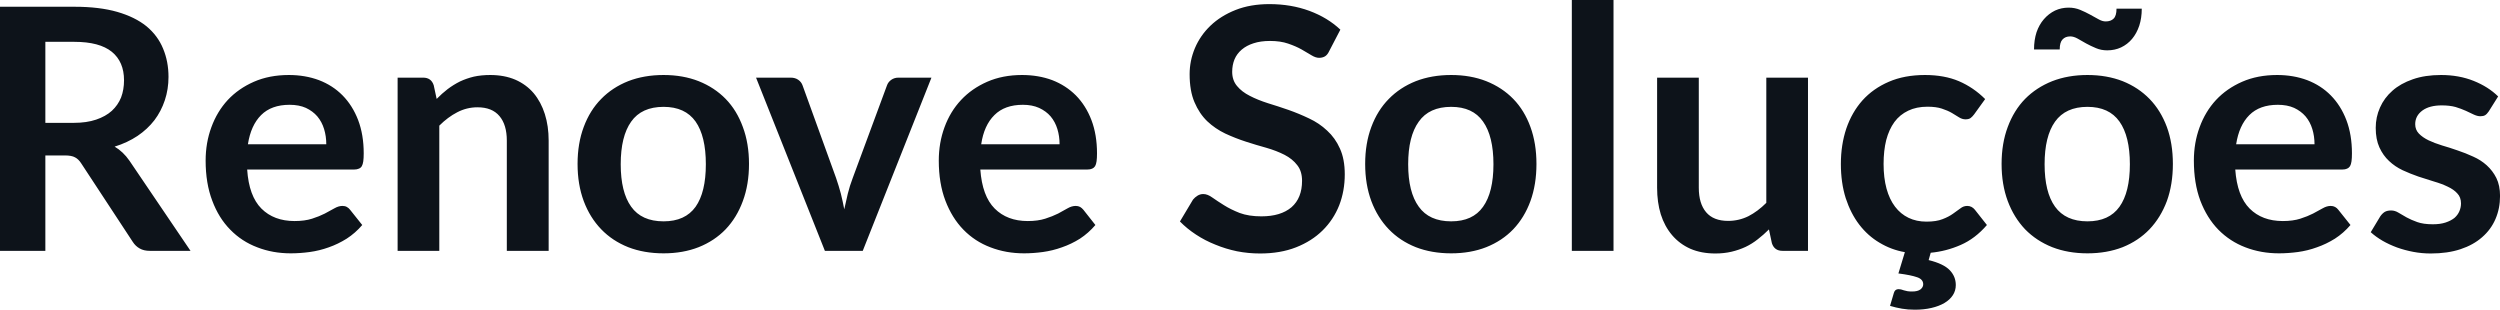 <svg fill="#0D131A" viewBox="0 0 170.327 21.102" height="100%" width="100%" xmlns="http://www.w3.org/2000/svg"><path preserveAspectRatio="none" d="M4.42 10.59L3.09 10.59L3.09 17.09L0 17.09L0 0.46L5.07 0.46Q6.77 0.46 7.99 0.81Q9.20 1.16 9.98 1.79Q10.75 2.43 11.11 3.31Q11.48 4.19 11.48 5.24L11.48 5.24Q11.48 6.08 11.23 6.83Q10.98 7.58 10.52 8.19Q10.05 8.80 9.37 9.26Q8.68 9.72 7.81 9.99L7.81 9.99Q8.39 10.33 8.82 10.95L8.82 10.95L12.98 17.09L10.20 17.09Q9.80 17.09 9.52 16.93Q9.23 16.77 9.04 16.47L9.04 16.47L5.54 11.14Q5.35 10.84 5.11 10.72Q4.88 10.59 4.42 10.59L4.42 10.59ZM3.09 2.85L3.09 8.37L5.03 8.37Q5.90 8.37 6.55 8.15Q7.20 7.93 7.62 7.55Q8.04 7.16 8.25 6.64Q8.45 6.11 8.45 5.47L8.45 5.47Q8.45 4.21 7.62 3.53Q6.78 2.85 5.07 2.85L5.07 2.85L3.09 2.85ZM19.68 5.11L19.68 5.11Q20.79 5.11 21.73 5.46Q22.67 5.82 23.34 6.50Q24.02 7.19 24.40 8.18Q24.78 9.18 24.78 10.45L24.78 10.45Q24.78 10.78 24.75 10.99Q24.72 11.20 24.65 11.32Q24.58 11.44 24.45 11.49Q24.32 11.55 24.13 11.55L24.13 11.55L16.84 11.55Q16.96 13.36 17.81 14.21Q18.66 15.06 20.07 15.06L20.07 15.06Q20.76 15.06 21.26 14.90Q21.76 14.74 22.13 14.55Q22.51 14.35 22.79 14.19Q23.07 14.03 23.33 14.03L23.33 14.03Q23.51 14.03 23.63 14.10Q23.76 14.17 23.85 14.29L23.85 14.29L24.68 15.33Q24.21 15.88 23.62 16.26Q23.03 16.63 22.40 16.85Q21.76 17.08 21.10 17.17Q20.44 17.26 19.81 17.26L19.81 17.26Q18.58 17.26 17.53 16.85Q16.47 16.45 15.69 15.65Q14.90 14.85 14.46 13.67Q14.01 12.49 14.01 10.94L14.01 10.94Q14.01 9.73 14.40 8.67Q14.79 7.60 15.52 6.81Q16.25 6.03 17.30 5.57Q18.35 5.11 19.68 5.11ZM19.73 7.14L19.73 7.14Q18.49 7.14 17.79 7.84Q17.09 8.54 16.89 9.83L16.89 9.83L22.23 9.83Q22.23 9.28 22.08 8.79Q21.93 8.30 21.62 7.93Q21.31 7.57 20.84 7.35Q20.37 7.14 19.73 7.14ZM29.93 17.09L27.09 17.09L27.09 5.29L28.83 5.29Q29.38 5.29 29.55 5.81L29.55 5.81L29.75 6.74Q30.11 6.37 30.50 6.07Q30.90 5.77 31.34 5.55Q31.79 5.34 32.29 5.22Q32.80 5.11 33.40 5.11L33.40 5.11Q34.36 5.11 35.11 5.43Q35.86 5.76 36.36 6.35Q36.86 6.95 37.12 7.77Q37.38 8.59 37.38 9.58L37.38 9.58L37.38 17.09L34.53 17.09L34.53 9.58Q34.53 8.50 34.03 7.91Q33.53 7.31 32.53 7.31L32.53 7.31Q31.80 7.31 31.15 7.65Q30.51 7.98 29.93 8.56L29.93 8.56L29.93 17.09ZM45.21 5.11L45.21 5.11Q46.53 5.11 47.60 5.53Q48.68 5.96 49.44 6.74Q50.20 7.52 50.61 8.65Q51.03 9.77 51.03 11.17L51.03 11.17Q51.03 12.57 50.61 13.70Q50.20 14.82 49.44 15.62Q48.68 16.41 47.60 16.84Q46.53 17.26 45.21 17.26L45.21 17.26Q43.88 17.26 42.80 16.84Q41.72 16.41 40.96 15.62Q40.19 14.82 39.77 13.70Q39.35 12.57 39.35 11.17L39.35 11.17Q39.35 9.77 39.77 8.65Q40.19 7.52 40.96 6.74Q41.72 5.96 42.80 5.53Q43.88 5.11 45.21 5.11ZM45.21 15.08L45.21 15.08Q46.68 15.08 47.39 14.09Q48.09 13.10 48.09 11.19L48.09 11.19Q48.09 9.28 47.39 8.28Q46.68 7.28 45.21 7.28L45.21 7.28Q43.71 7.28 43.00 8.29Q42.29 9.29 42.29 11.19L42.29 11.19Q42.29 13.09 43.00 14.08Q43.71 15.08 45.21 15.08ZM63.46 5.29L58.78 17.09L56.20 17.09L51.51 5.29L53.87 5.29Q54.18 5.29 54.39 5.44Q54.60 5.59 54.68 5.82L54.68 5.82L56.96 12.12Q57.15 12.67 57.29 13.20Q57.42 13.73 57.52 14.26L57.52 14.26Q57.63 13.73 57.76 13.20Q57.89 12.67 58.10 12.12L58.10 12.12L60.43 5.82Q60.51 5.59 60.72 5.44Q60.93 5.29 61.21 5.29L61.21 5.29L63.46 5.29ZM69.63 5.11L69.63 5.11Q70.75 5.11 71.69 5.46Q72.62 5.82 73.30 6.50Q73.98 7.19 74.36 8.18Q74.74 9.18 74.74 10.45L74.74 10.45Q74.74 10.78 74.71 10.99Q74.68 11.20 74.61 11.32Q74.53 11.44 74.41 11.49Q74.28 11.55 74.08 11.55L74.08 11.55L66.79 11.55Q66.92 13.36 67.77 14.21Q68.62 15.06 70.02 15.06L70.02 15.06Q70.71 15.06 71.21 14.90Q71.71 14.74 72.09 14.55Q72.46 14.35 72.74 14.19Q73.02 14.03 73.29 14.03L73.29 14.03Q73.46 14.03 73.59 14.10Q73.71 14.17 73.81 14.29L73.81 14.29L74.63 15.33Q74.16 15.88 73.58 16.26Q72.99 16.63 72.35 16.85Q71.71 17.08 71.05 17.17Q70.39 17.26 69.77 17.26L69.77 17.26Q68.54 17.26 67.48 16.85Q66.42 16.45 65.64 15.65Q64.86 14.85 64.41 13.67Q63.96 12.49 63.96 10.94L63.96 10.94Q63.96 9.73 64.35 8.67Q64.74 7.60 65.48 6.81Q66.21 6.03 67.26 5.57Q68.31 5.11 69.63 5.11ZM69.69 7.14L69.69 7.14Q68.45 7.14 67.75 7.84Q67.04 8.54 66.85 9.83L66.85 9.83L72.19 9.83Q72.19 9.28 72.04 8.79Q71.89 8.30 71.58 7.93Q71.27 7.57 70.79 7.35Q70.32 7.14 69.69 7.14ZM91.32 2.02L90.56 3.48Q90.44 3.74 90.27 3.84Q90.10 3.94 89.87 3.94L89.87 3.94Q89.64 3.94 89.36 3.77Q89.07 3.59 88.68 3.37Q88.29 3.15 87.76 2.97Q87.24 2.79 86.53 2.79L86.53 2.79Q85.88 2.79 85.40 2.95Q84.93 3.10 84.60 3.38Q84.27 3.66 84.11 4.04Q83.95 4.43 83.95 4.89L83.95 4.89Q83.95 5.47 84.28 5.86Q84.61 6.26 85.15 6.53Q85.69 6.81 86.38 7.03Q87.07 7.24 87.79 7.49Q88.50 7.74 89.19 8.07Q89.88 8.39 90.42 8.90Q90.97 9.40 91.29 10.12Q91.62 10.84 91.62 11.88L91.62 11.88Q91.62 13.01 91.24 13.99Q90.85 14.97 90.11 15.70Q89.37 16.43 88.30 16.85Q87.23 17.27 85.85 17.27L85.85 17.27Q85.05 17.27 84.28 17.12Q83.51 16.96 82.81 16.67Q82.10 16.39 81.48 15.98Q80.87 15.58 80.39 15.09L80.39 15.09L81.28 13.60Q81.41 13.44 81.59 13.33Q81.77 13.22 81.98 13.22L81.98 13.22Q82.27 13.22 82.60 13.46Q82.94 13.70 83.39 13.98Q83.85 14.27 84.46 14.51Q85.08 14.74 85.94 14.74L85.94 14.74Q87.26 14.74 87.99 14.12Q88.71 13.49 88.71 12.32L88.71 12.32Q88.71 11.66 88.38 11.25Q88.06 10.83 87.52 10.55Q86.97 10.27 86.28 10.07Q85.59 9.88 84.88 9.65Q84.17 9.42 83.48 9.10Q82.79 8.77 82.25 8.26Q81.71 7.74 81.38 6.96Q81.05 6.19 81.05 5.05L81.05 5.05Q81.05 4.14 81.41 3.28Q81.78 2.41 82.47 1.75Q83.17 1.08 84.18 0.68Q85.19 0.28 86.49 0.28L86.49 0.28Q87.96 0.28 89.21 0.74Q90.45 1.20 91.32 2.02L91.32 2.02ZM98.87 5.11L98.87 5.11Q100.19 5.11 101.26 5.53Q102.34 5.96 103.10 6.74Q103.86 7.52 104.27 8.65Q104.68 9.77 104.68 11.17L104.68 11.17Q104.68 12.57 104.27 13.70Q103.86 14.82 103.10 15.62Q102.34 16.41 101.26 16.84Q100.19 17.26 98.87 17.26L98.87 17.26Q97.54 17.26 96.46 16.84Q95.38 16.41 94.62 15.62Q93.85 14.82 93.43 13.70Q93.01 12.57 93.01 11.17L93.01 11.17Q93.01 9.77 93.43 8.65Q93.85 7.52 94.62 6.74Q95.38 5.96 96.46 5.53Q97.54 5.11 98.87 5.11ZM98.87 15.08L98.87 15.08Q100.34 15.08 101.04 14.09Q101.75 13.10 101.75 11.19L101.75 11.19Q101.75 9.28 101.04 8.28Q100.34 7.28 98.87 7.28L98.87 7.28Q97.37 7.28 96.66 8.29Q95.94 9.29 95.94 11.19L95.94 11.19Q95.94 13.09 96.66 14.08Q97.37 15.08 98.87 15.08ZM107.09 0L109.93 0L109.93 17.09L107.09 17.09L107.09 0ZM112.90 5.29L115.74 5.29L115.74 12.79Q115.74 13.87 116.24 14.46Q116.74 15.05 117.74 15.05L117.74 15.05Q118.47 15.05 119.12 14.73Q119.76 14.40 120.34 13.82L120.34 13.82L120.34 5.29L123.18 5.29L123.18 17.09L121.44 17.09Q120.89 17.09 120.72 16.57L120.72 16.57L120.52 15.63Q120.15 16.00 119.76 16.30Q119.37 16.61 118.93 16.82Q118.48 17.03 117.97 17.15Q117.46 17.27 116.87 17.27L116.87 17.27Q115.91 17.27 115.17 16.95Q114.43 16.62 113.92 16.02Q113.41 15.42 113.15 14.60Q112.90 13.78 112.90 12.79L112.90 12.79L112.90 5.29ZM129.35 19.70L129.35 19.70Q129.43 19.70 129.52 19.72Q129.61 19.75 129.71 19.78Q129.82 19.81 129.96 19.84Q130.09 19.86 130.27 19.86L130.27 19.86Q130.65 19.86 130.84 19.72Q131.03 19.57 131.03 19.37L131.03 19.37Q131.03 19.03 130.62 18.89Q130.20 18.74 129.34 18.63L129.34 18.63L129.78 17.18Q128.86 17.02 128.06 16.54Q127.26 16.07 126.67 15.30Q126.09 14.54 125.75 13.50Q125.42 12.45 125.42 11.17L125.42 11.17Q125.42 9.87 125.79 8.76Q126.17 7.65 126.89 6.84Q127.62 6.03 128.69 5.57Q129.75 5.11 131.15 5.11L131.15 5.11Q132.47 5.11 133.46 5.53Q134.46 5.96 135.25 6.75L135.25 6.75L134.50 7.79Q134.38 7.95 134.26 8.04Q134.14 8.13 133.91 8.13L133.91 8.13Q133.69 8.13 133.48 8.00Q133.27 7.87 132.99 7.70Q132.70 7.53 132.30 7.40Q131.91 7.27 131.32 7.27L131.32 7.27Q130.57 7.27 130.01 7.54Q129.44 7.81 129.07 8.31Q128.70 8.82 128.51 9.54Q128.33 10.26 128.33 11.17L128.33 11.17Q128.33 12.11 128.53 12.85Q128.73 13.58 129.11 14.08Q129.49 14.58 130.03 14.84Q130.57 15.10 131.25 15.10L131.25 15.10Q131.93 15.10 132.35 14.93Q132.77 14.77 133.06 14.56Q133.34 14.36 133.56 14.20Q133.77 14.03 134.03 14.03L134.03 14.03Q134.34 14.03 134.55 14.29L134.55 14.29L135.37 15.33Q134.57 16.26 133.58 16.69Q132.60 17.12 131.54 17.22L131.54 17.22L131.40 17.72Q132.42 17.97 132.84 18.41Q133.25 18.84 133.25 19.42L133.25 19.42Q133.25 19.80 133.05 20.11Q132.85 20.42 132.48 20.64Q132.11 20.86 131.59 20.98Q131.08 21.10 130.46 21.10L130.46 21.10Q129.98 21.10 129.58 21.03Q129.17 20.96 128.77 20.84L128.77 20.84L129.03 19.96Q129.10 19.70 129.35 19.70ZM142.22 5.11L142.22 5.11Q143.54 5.11 144.62 5.53Q145.69 5.96 146.45 6.74Q147.21 7.52 147.63 8.65Q148.04 9.77 148.04 11.17L148.04 11.17Q148.04 12.57 147.63 13.70Q147.21 14.82 146.45 15.62Q145.69 16.41 144.62 16.84Q143.54 17.26 142.22 17.26L142.22 17.26Q140.90 17.26 139.82 16.84Q138.74 16.41 137.97 15.62Q137.21 14.82 136.79 13.70Q136.37 12.57 136.37 11.17L136.37 11.17Q136.37 9.77 136.79 8.65Q137.21 7.52 137.97 6.74Q138.74 5.96 139.82 5.53Q140.90 5.11 142.22 5.11ZM142.22 15.08L142.22 15.08Q143.69 15.08 144.40 14.09Q145.11 13.10 145.11 11.19L145.11 11.19Q145.11 9.28 144.40 8.28Q143.69 7.28 142.22 7.28L142.22 7.28Q140.73 7.28 140.01 8.29Q139.30 9.29 139.30 11.19L139.30 11.19Q139.30 13.09 140.01 14.08Q140.73 15.08 142.22 15.08ZM143.46 1.46L143.46 1.46Q143.81 1.46 144.00 1.27Q144.20 1.08 144.20 0.59L144.20 0.59L145.92 0.59Q145.92 1.23 145.75 1.75Q145.57 2.28 145.26 2.65Q144.95 3.02 144.51 3.23Q144.08 3.43 143.57 3.43L143.57 3.43Q143.15 3.43 142.80 3.28Q142.44 3.13 142.13 2.96Q141.82 2.78 141.55 2.63Q141.28 2.48 141.05 2.48L141.05 2.48Q140.71 2.48 140.52 2.69Q140.33 2.89 140.33 3.37L140.33 3.37L138.58 3.37Q138.58 2.73 138.75 2.20Q138.93 1.68 139.25 1.31Q139.58 0.93 140.01 0.72Q140.44 0.52 140.94 0.52L140.94 0.52Q141.36 0.52 141.72 0.67Q142.08 0.82 142.39 0.99Q142.70 1.16 142.97 1.31Q143.23 1.46 143.46 1.46ZM155.14 5.11L155.14 5.11Q156.25 5.11 157.19 5.46Q158.13 5.82 158.80 6.50Q159.48 7.19 159.86 8.18Q160.24 9.18 160.24 10.45L160.24 10.45Q160.24 10.78 160.21 10.99Q160.18 11.20 160.11 11.32Q160.03 11.44 159.91 11.49Q159.78 11.55 159.59 11.55L159.59 11.55L152.29 11.55Q152.42 13.36 153.27 14.21Q154.12 15.06 155.53 15.06L155.53 15.06Q156.22 15.06 156.72 14.90Q157.22 14.74 157.59 14.55Q157.96 14.35 158.25 14.19Q158.53 14.03 158.79 14.03L158.79 14.03Q158.96 14.03 159.09 14.10Q159.22 14.17 159.31 14.29L159.31 14.29L160.14 15.33Q159.67 15.88 159.08 16.26Q158.49 16.63 157.85 16.85Q157.22 17.08 156.56 17.17Q155.89 17.26 155.27 17.26L155.27 17.26Q154.04 17.26 152.98 16.85Q151.93 16.45 151.14 15.65Q150.36 14.85 149.91 13.67Q149.47 12.49 149.47 10.94L149.47 10.94Q149.47 9.73 149.86 8.67Q150.25 7.60 150.98 6.81Q151.71 6.03 152.76 5.57Q153.81 5.11 155.14 5.11ZM155.19 7.14L155.19 7.14Q153.95 7.14 153.25 7.84Q152.55 8.54 152.35 9.83L152.35 9.83L157.69 9.83Q157.69 9.28 157.54 8.79Q157.39 8.30 157.08 7.93Q156.77 7.57 156.30 7.35Q155.83 7.14 155.19 7.14ZM170.20 6.57L169.56 7.59Q169.44 7.77 169.31 7.85Q169.19 7.92 168.99 7.92L168.99 7.92Q168.79 7.92 168.55 7.81Q168.31 7.69 168.00 7.55Q167.69 7.41 167.30 7.29Q166.90 7.18 166.36 7.18L166.36 7.18Q165.52 7.18 165.04 7.53Q164.55 7.89 164.55 8.46L164.55 8.46Q164.55 8.84 164.80 9.10Q165.05 9.36 165.46 9.56Q165.86 9.75 166.38 9.91Q166.90 10.06 167.44 10.25Q167.98 10.43 168.50 10.67Q169.02 10.90 169.42 11.26Q169.83 11.63 170.08 12.13Q170.33 12.64 170.33 13.35L170.33 13.35Q170.33 14.20 170.02 14.92Q169.71 15.64 169.11 16.16Q168.51 16.69 167.63 16.98Q166.75 17.27 165.61 17.27L165.61 17.27Q165.00 17.27 164.42 17.16Q163.84 17.05 163.31 16.86Q162.77 16.66 162.32 16.40Q161.86 16.13 161.52 15.82L161.52 15.82L162.17 14.74Q162.30 14.55 162.47 14.44Q162.64 14.34 162.91 14.34L162.91 14.34Q163.17 14.34 163.41 14.49Q163.65 14.64 163.96 14.81Q164.27 14.98 164.69 15.13Q165.11 15.28 165.75 15.28L165.75 15.28Q166.26 15.28 166.62 15.16Q166.98 15.04 167.22 14.85Q167.45 14.65 167.56 14.39Q167.67 14.13 167.67 13.86L167.67 13.86Q167.67 13.44 167.42 13.18Q167.18 12.91 166.77 12.72Q166.36 12.52 165.84 12.37Q165.31 12.21 164.77 12.03Q164.22 11.84 163.70 11.60Q163.17 11.35 162.77 10.97Q162.36 10.59 162.11 10.04Q161.86 9.49 161.86 8.71L161.86 8.71Q161.86 7.98 162.15 7.33Q162.44 6.67 163.00 6.18Q163.55 5.69 164.39 5.40Q165.22 5.11 166.31 5.11L166.31 5.11Q167.53 5.11 168.53 5.51Q169.53 5.91 170.20 6.57L170.20 6.57Z"></path></svg>